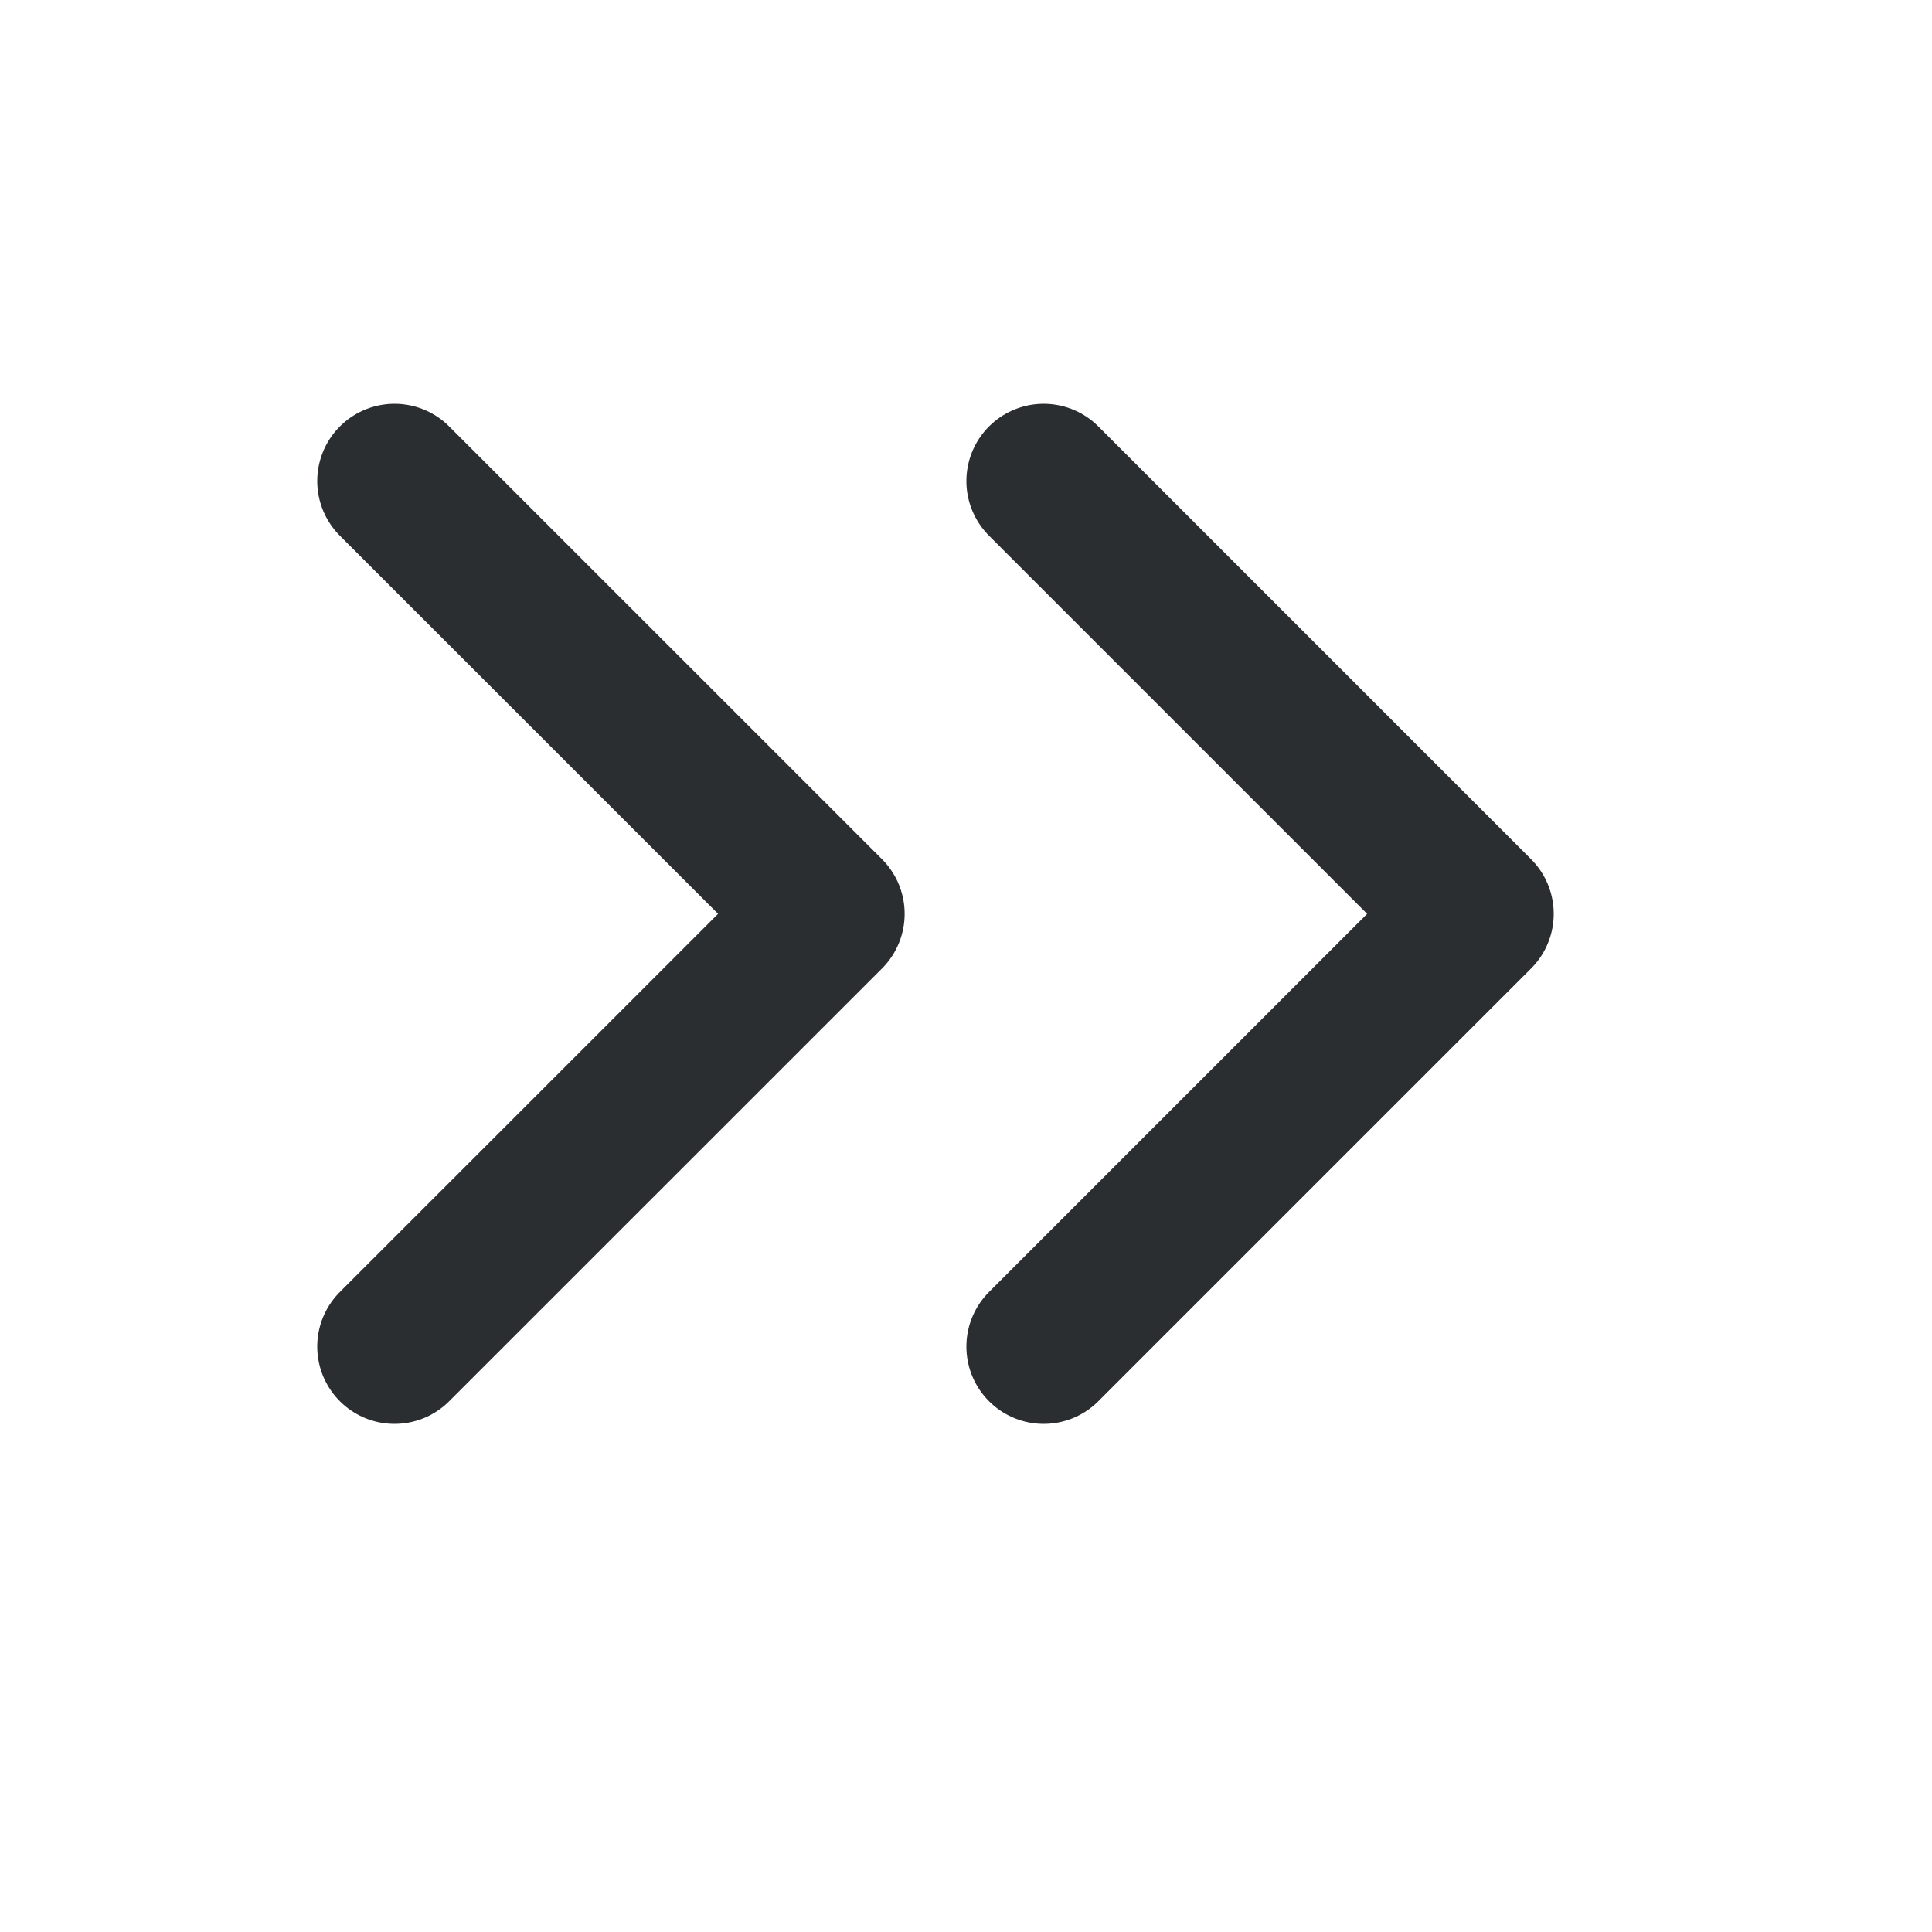 <?xml version="1.0" encoding="UTF-8"?> <svg xmlns="http://www.w3.org/2000/svg" width="25" height="25" viewBox="0 0 25 25" fill="none"><path d="M13.505 6.225L19.105 11.825L13.505 17.425M5.105 6.225L10.706 11.825L5.105 17.425" stroke="#2B2E31" stroke-width="2" stroke-linecap="round" stroke-linejoin="round"></path></svg> 